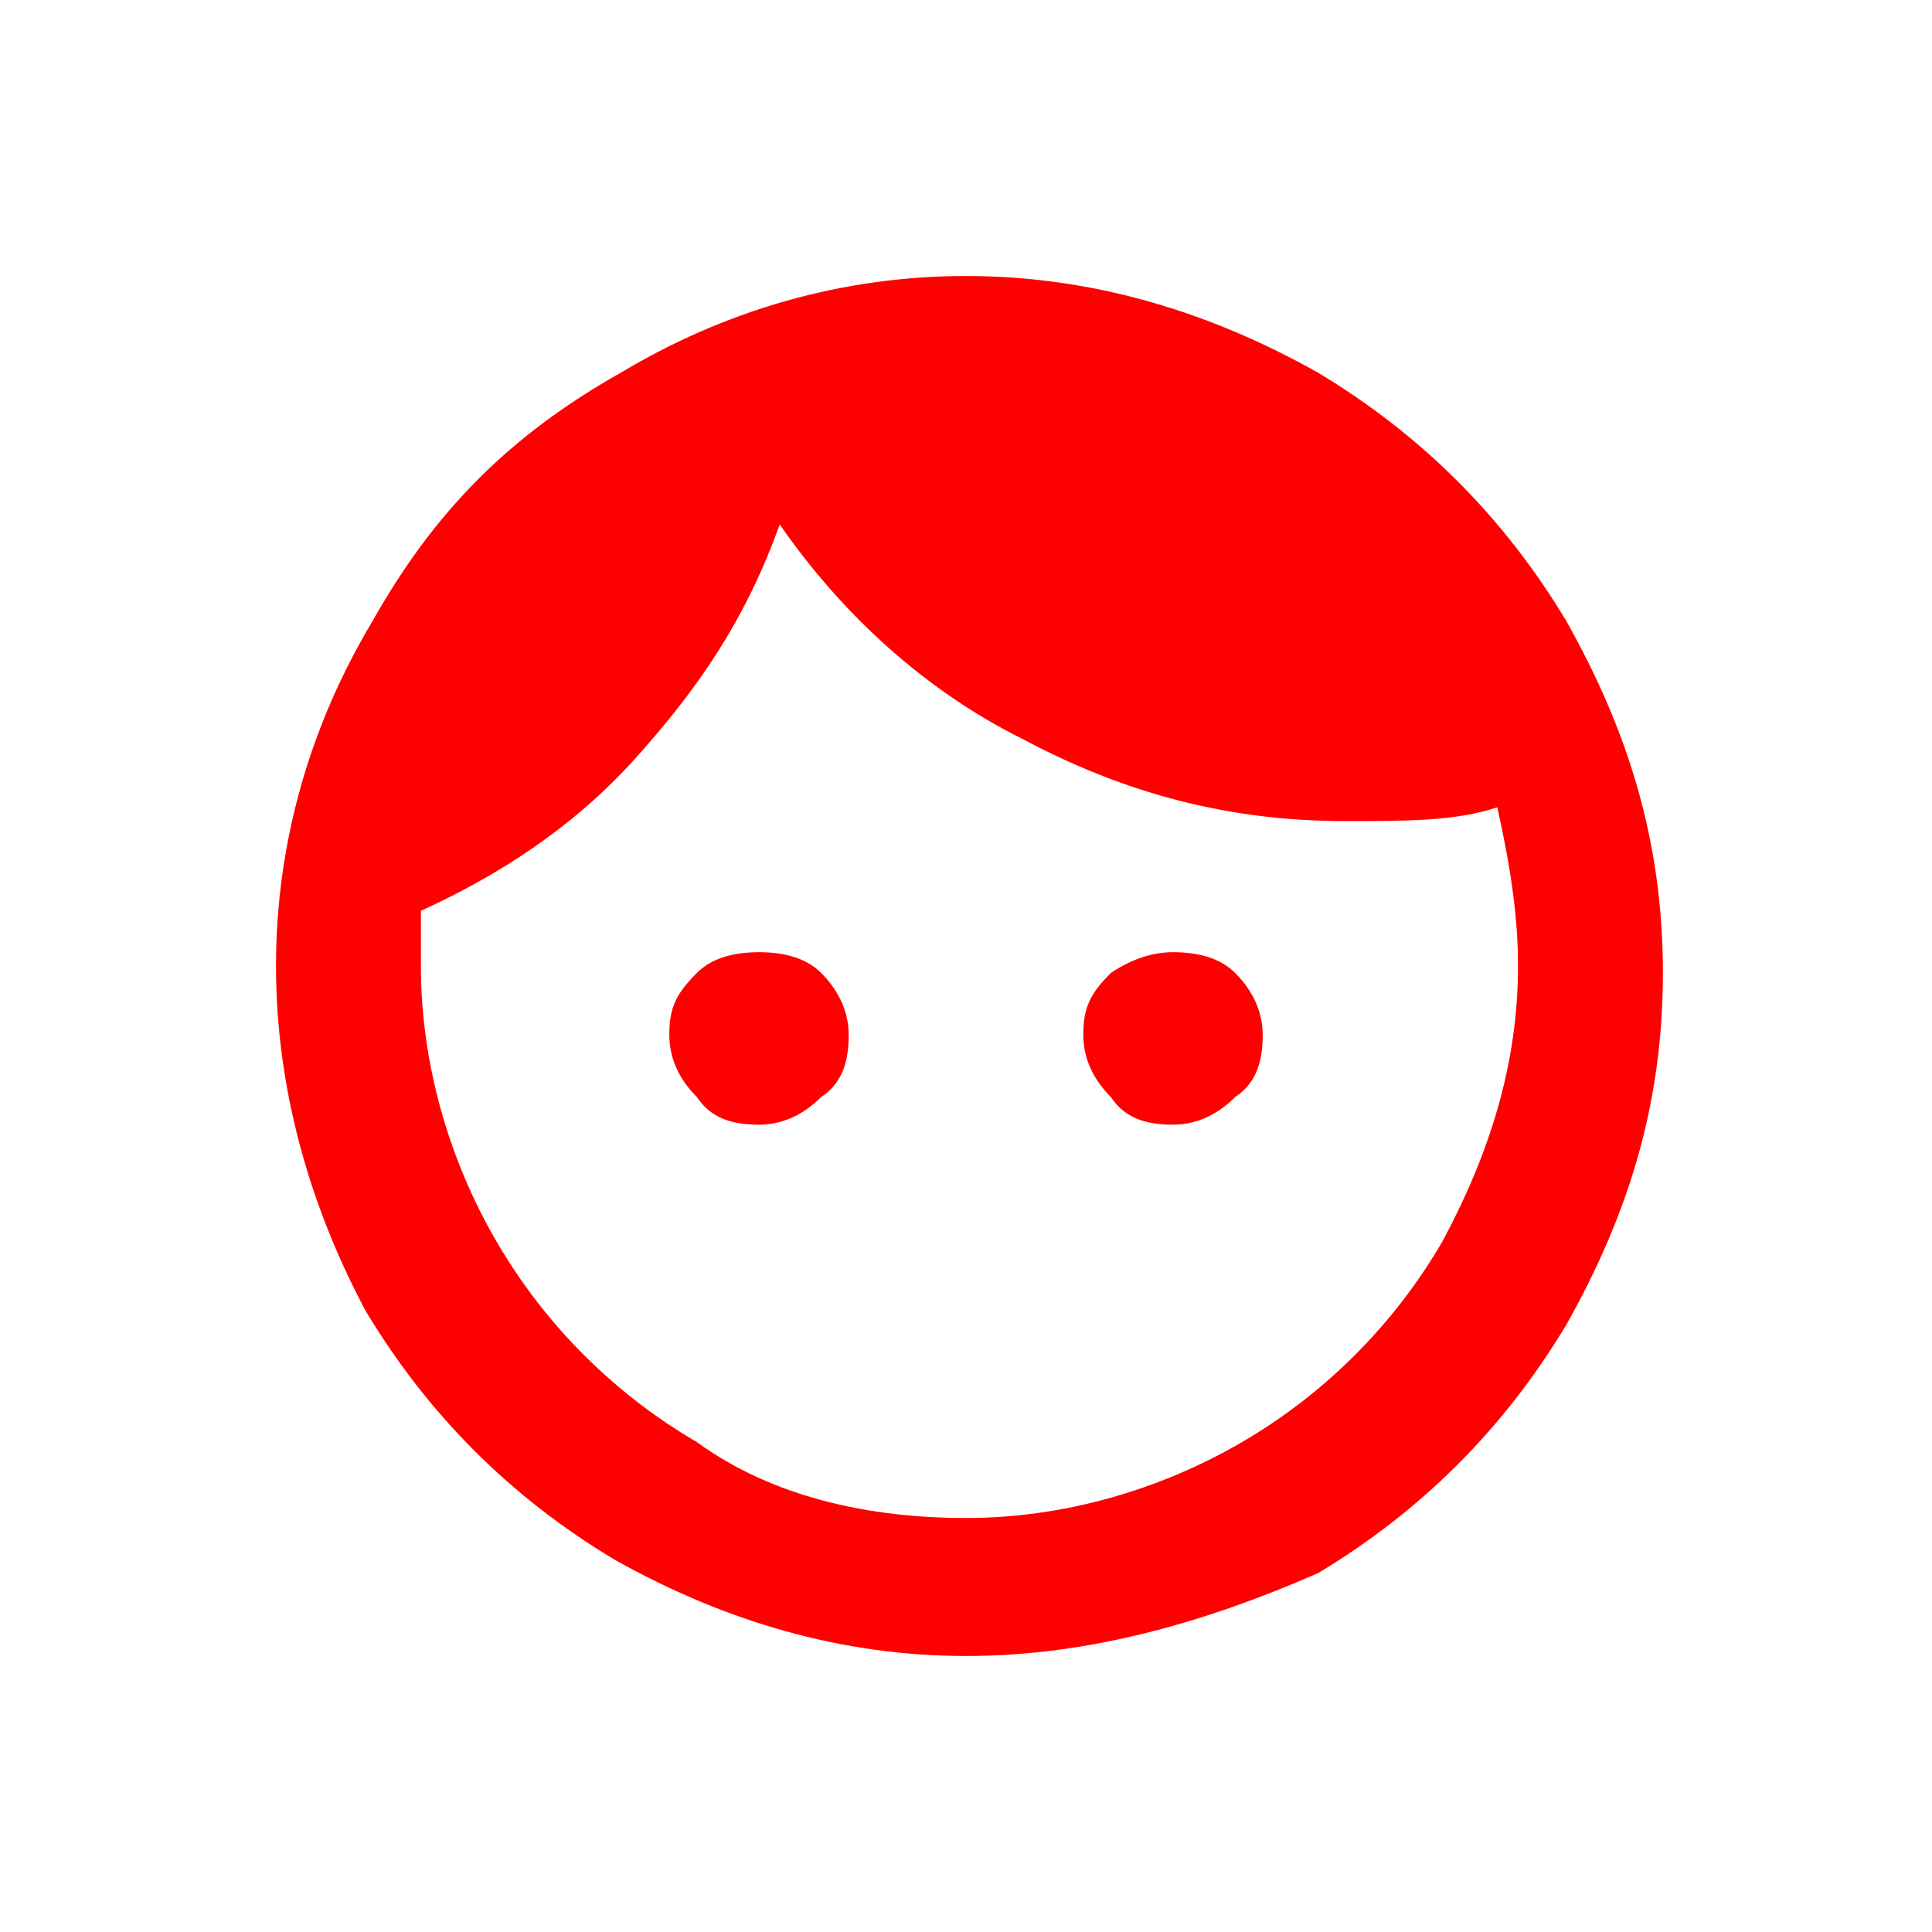 <?xml version="1.0" encoding="utf-8"?>
<!-- Generator: Adobe Illustrator 22.1.0, SVG Export Plug-In . SVG Version: 6.00 Build 0)  -->
<svg version="1.1" id="Layer_1" xmlns="http://www.w3.org/2000/svg" xmlns:xlink="http://www.w3.org/1999/xlink" x="0px" y="0px"
	 viewBox="0 0 28 28" style="enable-background:new 0 0 28 28;" xml:space="preserve">
<style type="text/css">
	.st0{fill:#FF0000;}
</style>
<title>Artboard 2</title>
<desc>Created with Sketch.</desc>
<g id="Artboard-2">
	<path id="face---material" class="st0" d="M14,22c1.4,0,2.8-0.4,4-1.1s2.2-1.7,2.9-2.9c0.7-1.3,1.1-2.6,1.1-4
		c0-0.7-0.1-1.4-0.3-2.3c-0.6,0.2-1.3,0.2-2.2,0.2c-1.7,0-3.2-0.4-4.7-1.2c-1.4-0.7-2.6-1.8-3.5-3.1C10.8,9,10.1,10,9.2,11
		s-2,1.7-3.1,2.2c0,0.2,0,0.5,0,0.8c0,1.4,0.4,2.8,1.1,4s1.7,2.2,2.9,2.9C11.2,21.7,12.6,22,14,22z M14,4c1.8,0,3.5,0.5,5.1,1.4
		c1.5,0.9,2.7,2.1,3.6,3.6c0.9,1.6,1.4,3.2,1.4,5.1s-0.5,3.5-1.4,5.1c-0.9,1.5-2.1,2.7-3.6,3.6C17.5,23.5,15.8,24,14,24
		s-3.5-0.5-5.1-1.4c-1.5-0.9-2.7-2.1-3.6-3.6C4.5,17.5,4,15.8,4,14s0.5-3.5,1.4-5c0.9-1.6,2-2.7,3.6-3.6C10.5,4.5,12.2,4,14,4z
		 M17,13.8c0.4,0,0.7,0.1,0.9,0.3c0.2,0.2,0.4,0.5,0.4,0.9s-0.1,0.7-0.4,0.9c-0.2,0.2-0.5,0.4-0.9,0.4s-0.7-0.1-0.9-0.4
		c-0.2-0.2-0.4-0.5-0.4-0.9s0.1-0.6,0.4-0.9C16.4,13.9,16.7,13.8,17,13.8z M11,13.8c0.4,0,0.7,0.1,0.9,0.3s0.4,0.5,0.4,0.9
		s-0.1,0.7-0.4,0.9c-0.2,0.2-0.5,0.4-0.9,0.4s-0.7-0.1-0.9-0.4c-0.2-0.2-0.4-0.5-0.4-0.9s0.1-0.6,0.4-0.9
		C10.3,13.9,10.6,13.8,11,13.8z"/>
</g>
</svg>
